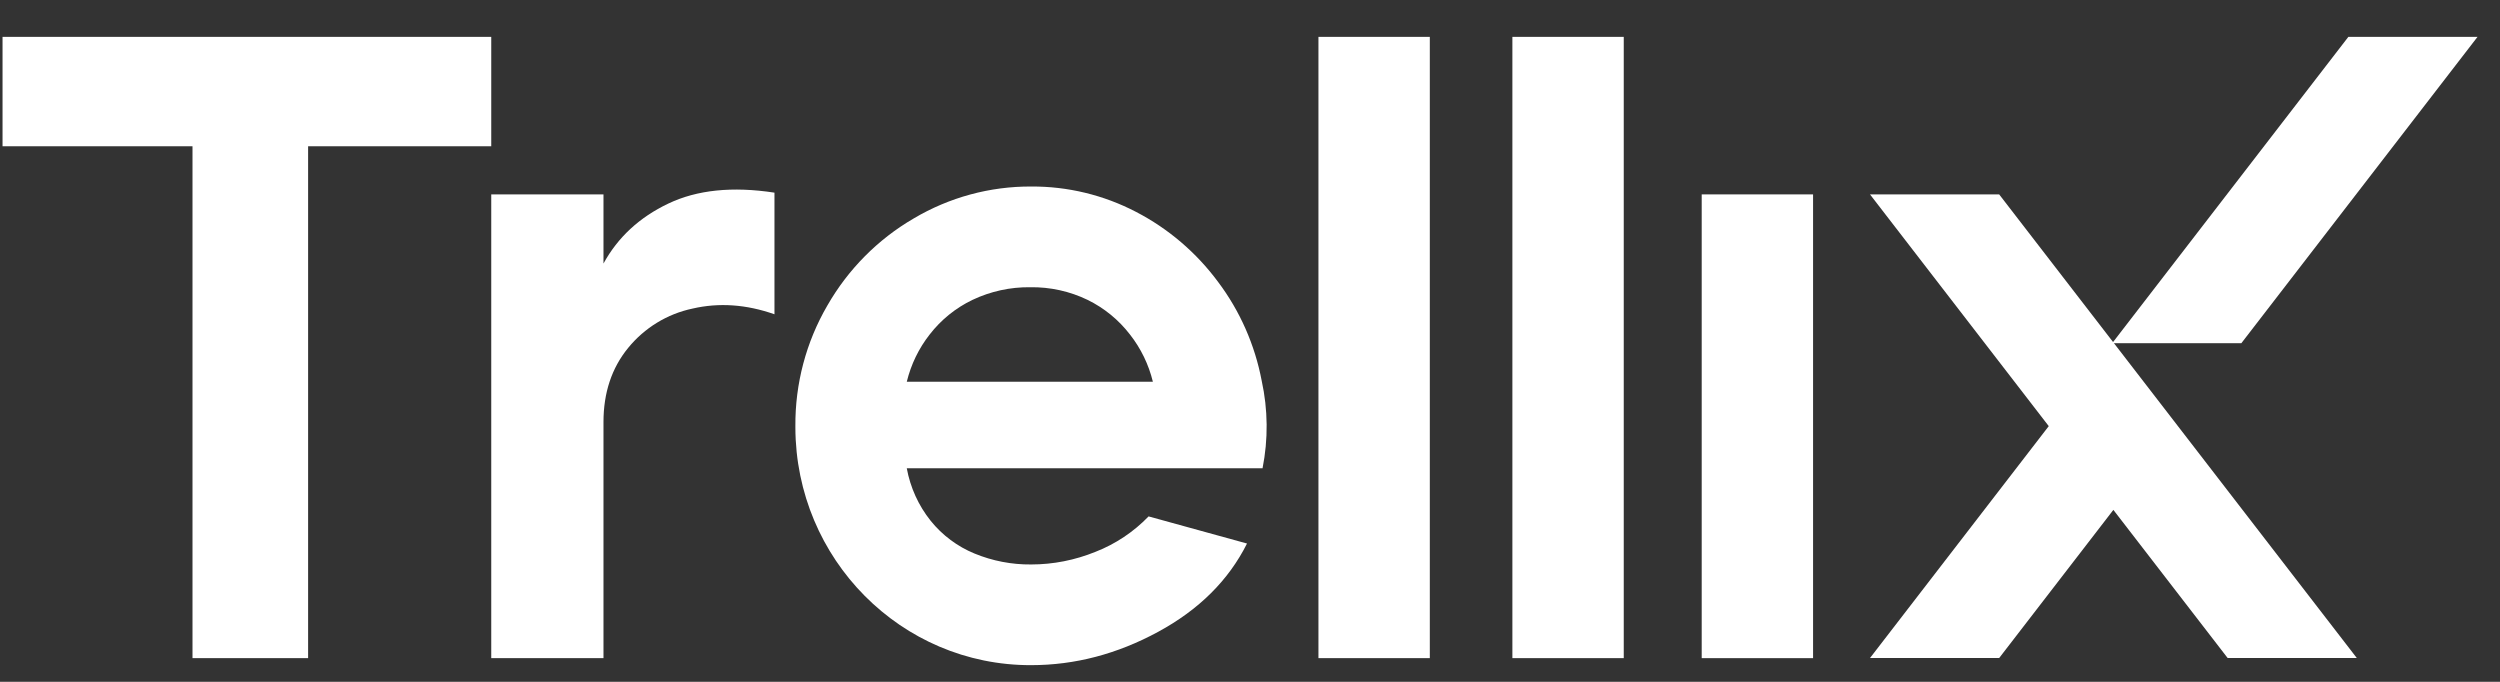<svg width="66" height="18" viewBox="0 0 66 18" fill="none" xmlns="http://www.w3.org/2000/svg">
<rect x="0" y="0" width="66" height="18" fill="#333333" stroke="none"/>
<g clip-path="url(#clip0_48_13024)">
<path d="M59.172 9.06H55.762L61.996 0.974H65.406L59.172 9.06Z" fill="white"/>
<path d="M5.082 3.862H0.067V0.974H12.969V3.862H8.134V17.375H5.082V3.862Z" fill="white"/>
<path d="M12.969 5.132H15.932V6.957C16.312 6.264 16.882 5.737 17.642 5.375C18.402 5.012 19.337 4.916 20.446 5.086V8.297C19.701 8.035 18.979 7.985 18.281 8.147C17.614 8.288 17.015 8.655 16.582 9.186C16.149 9.716 15.933 10.367 15.932 11.138V17.375H12.969V5.132Z" fill="white"/>
<path d="M27.222 17.56C23.794 17.57 21.007 14.761 20.998 11.287C20.998 11.275 20.998 11.265 20.998 11.254C20.989 10.133 21.28 9.031 21.842 8.066C22.389 7.111 23.176 6.317 24.122 5.767C25.062 5.21 26.133 4.919 27.222 4.924C28.185 4.918 29.136 5.148 29.992 5.594C30.843 6.035 31.584 6.668 32.157 7.442C32.735 8.21 33.129 9.104 33.309 10.053C33.475 10.813 33.483 11.599 33.331 12.363H23.939C24.032 12.87 24.248 13.347 24.569 13.748C24.877 14.131 25.277 14.429 25.729 14.614C26.203 14.809 26.71 14.907 27.222 14.902C27.804 14.902 28.38 14.788 28.921 14.568C29.449 14.362 29.927 14.043 30.323 13.633L32.921 14.349C32.434 15.32 31.651 16.098 30.572 16.682C29.494 17.267 28.377 17.56 27.222 17.56ZM30.436 10.078C30.325 9.623 30.119 9.198 29.831 8.831C29.533 8.444 29.151 8.132 28.715 7.918C28.242 7.689 27.723 7.575 27.199 7.583C26.671 7.576 26.149 7.691 25.671 7.918C25.23 8.13 24.844 8.442 24.543 8.831C24.255 9.198 24.05 9.623 23.939 10.078H30.436Z" fill="white"/>
<path d="M34.807 0.974H37.747V17.375H34.807V0.974Z" fill="white"/>
<path d="M39.927 0.974H42.867V17.375H39.927V0.974Z" fill="white"/>
<path d="M44.925 5.132H47.865V17.375H44.925V5.132Z" fill="white"/>
<path d="M62.22 17.372L52.778 5.132H49.368L54.087 11.25L49.368 17.372H52.778L55.793 13.461L58.81 17.372H62.22Z" fill="white"/>
</g>
<defs>
<clipPath id="clip0_48_13024">
<rect width="65.339" height="16.586" fill="white" transform="translate(0.067 0.974)"/>
</clipPath>
</defs>
</svg>
